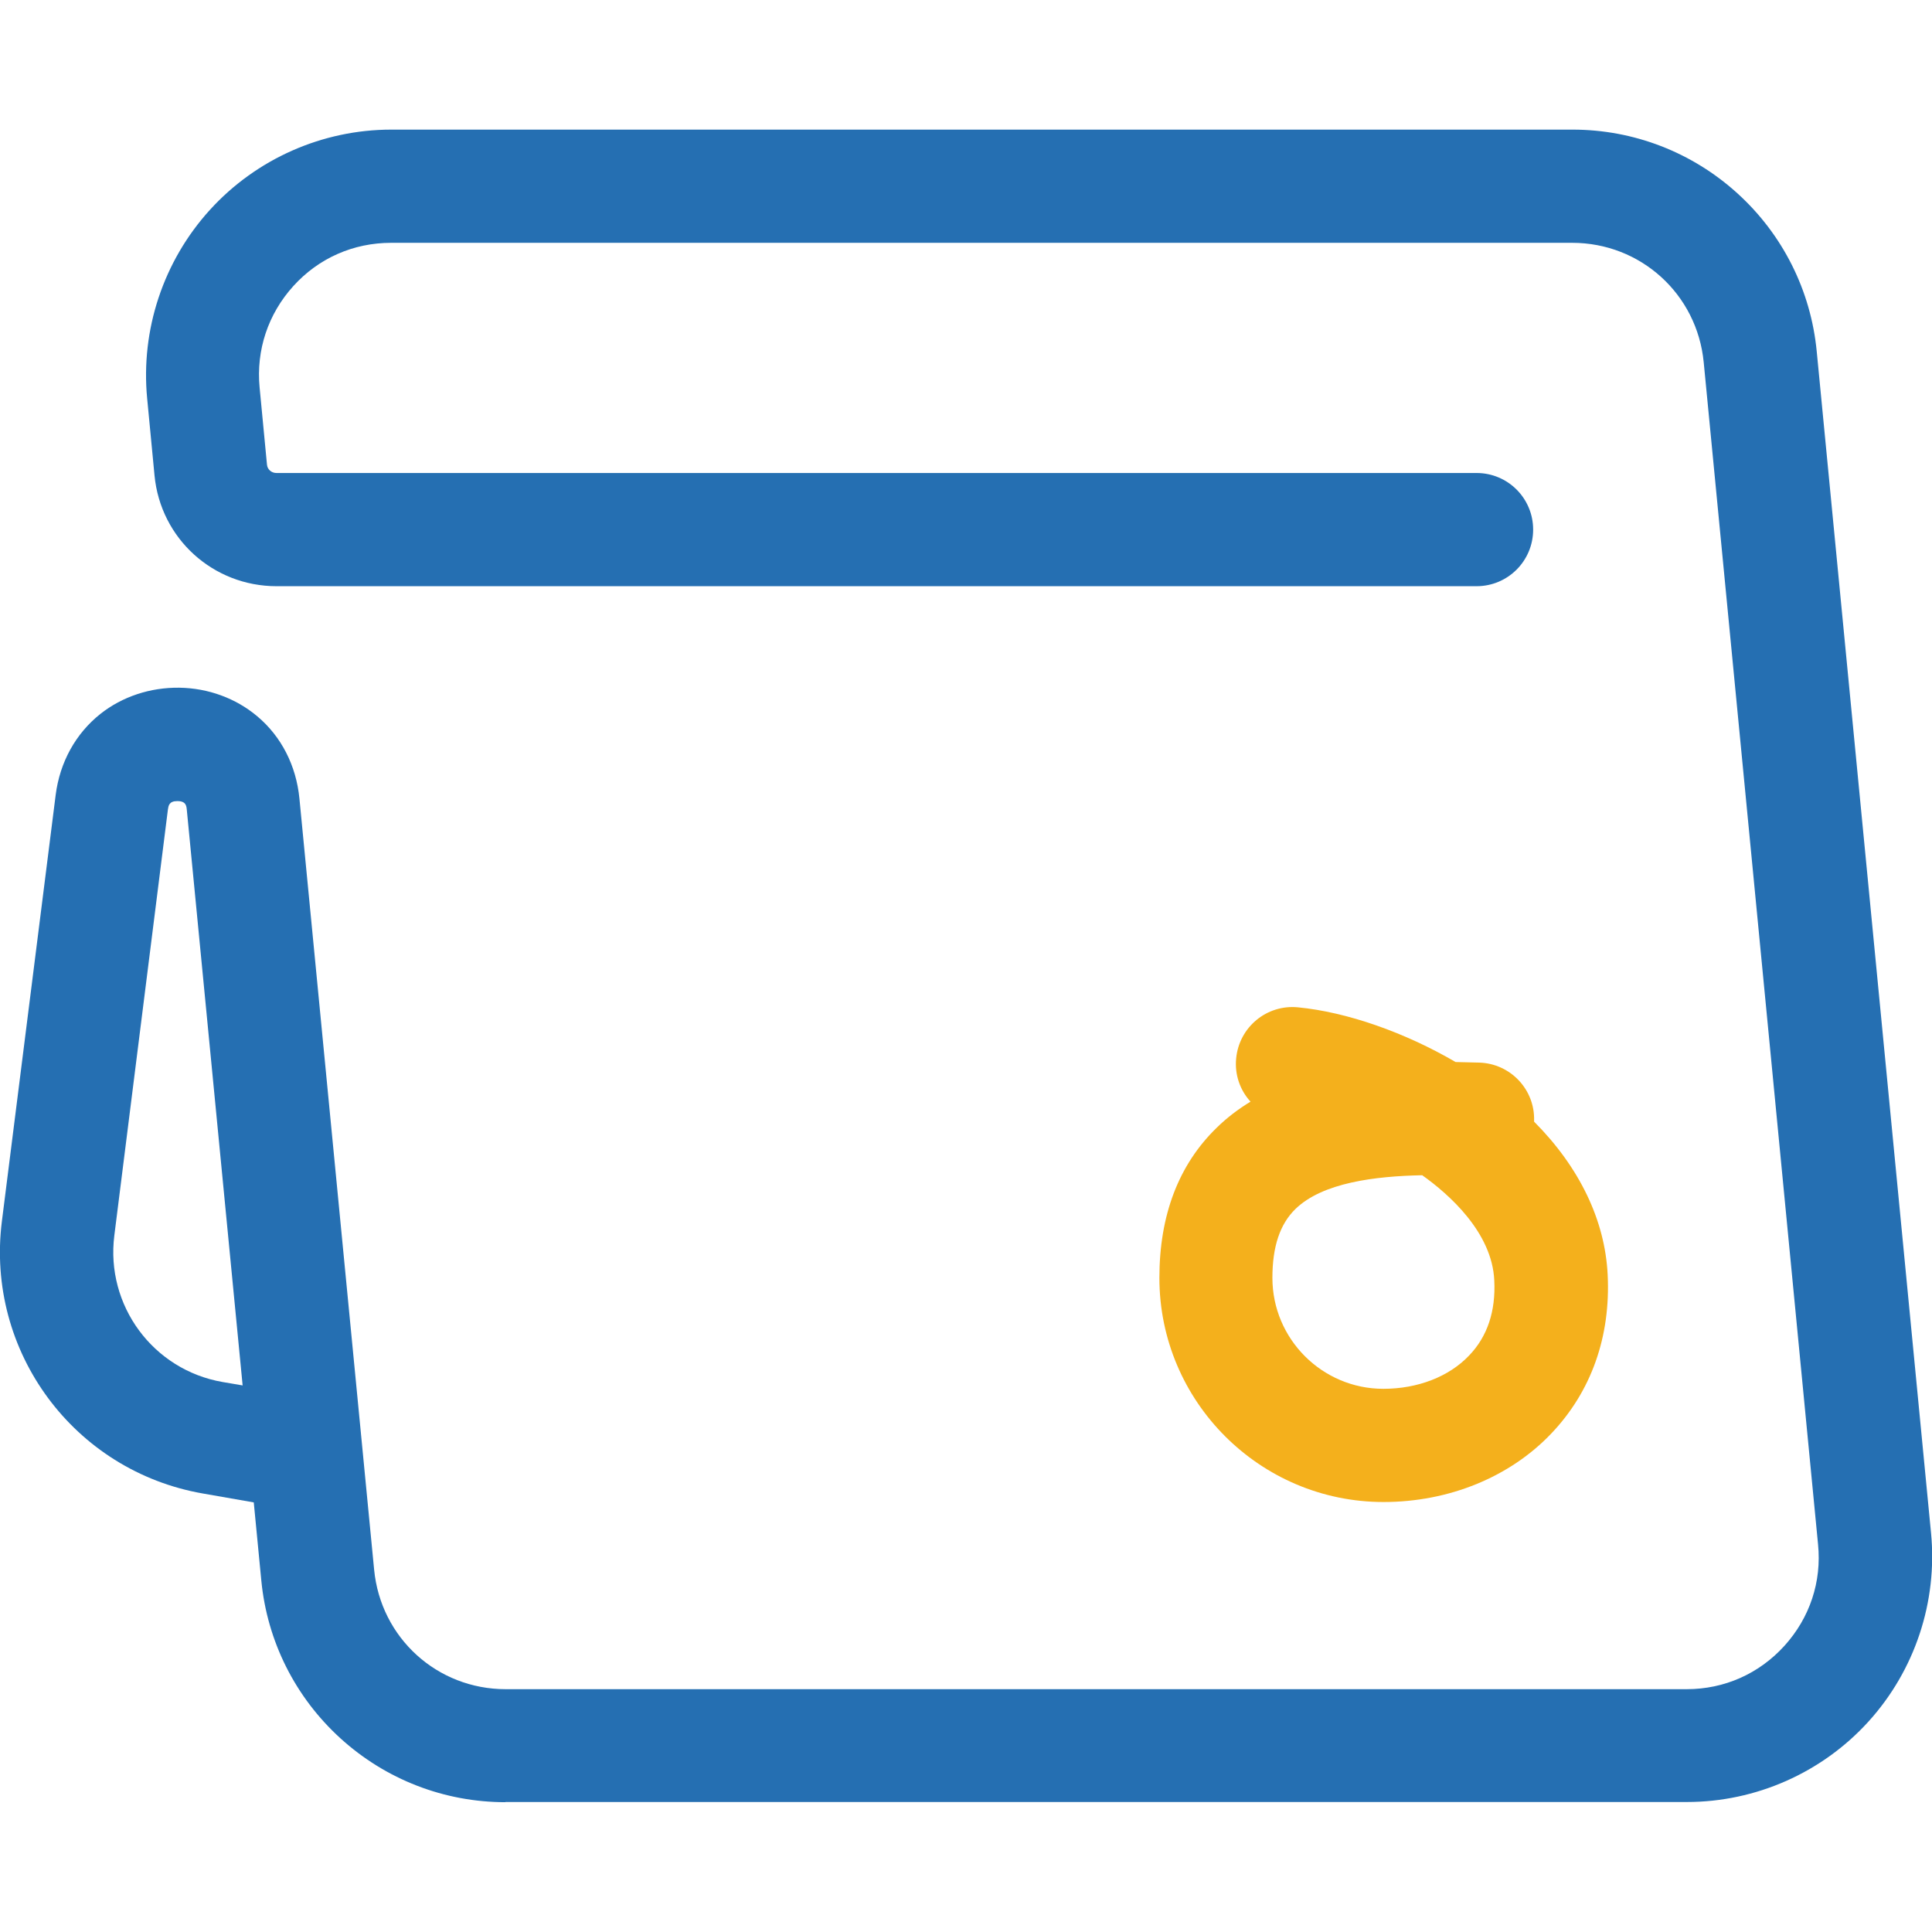 <?xml version="1.0" encoding="UTF-8"?>
<svg xmlns="http://www.w3.org/2000/svg" xmlns:xlink="http://www.w3.org/1999/xlink" id="Layer_1" x="0px" y="0px" viewBox="0 0 1024 1024" style="enable-background:new 0 0 1024 1024;" xml:space="preserve">
  <style type="text/css">	.st1{fill:#F4B01C;}	.st2{fill:#256FB2;}</style>
  <g class="st0">	<g class="st0">		<path class="st1" d="M733.3,796.1c-65.5,0-118.8-53.3-118.8-118.8c0-33.2,10.2-60,30.4-79.6c5.5-5.4,11.5-9.9,17.9-13.8   c-5.5-6-8.5-14.3-7.6-23c1.6-16.5,16.2-28.6,32.7-27c26,2.5,56.7,13.3,83.6,29c4.4,0.1,8.6,0.2,12.5,0.3   c16.6,0.5,29.6,14.3,29.1,30.8c0,0.2,0,0.3,0,0.5c24,24.1,37.6,52.2,39,81.2c1.6,32.8-8.7,61.8-29.8,84   C800.3,782.9,767.9,796.1,733.3,796.1z M753.8,622.9c-25,0.5-52.8,3.9-67.2,17.9c-8.2,8-12.2,19.9-12.2,36.5   c0,32.4,26.4,58.8,58.8,58.8c18.2,0,34.8-6.4,45.5-17.7c9.7-10.1,14.1-23.5,13.3-39.7C790.9,653.2,767.9,632.9,753.8,622.9z"></path>	</g></g>
  <g class="st0">	<g>		<path class="st2" d="M267.9,955.2c-32.4,0-63.4-12-87.4-33.8s-38.9-51.5-42-83.7l-4-41.4l-26.9-4.7C39.2,779.7-7.7,716.3,1,647.3   l28.5-225.9c2.2-17.4,10.6-32.6,23.7-43c11.6-9.2,26.5-14.1,41.8-13.9c15.3,0.2,30,5.6,41.3,15.1c12.8,10.7,20.7,26.2,22.4,43.6   L198.3,832c3.5,36.1,33.4,63.3,69.7,63.3H894c20,0,38.4-8.2,51.8-23c13.4-14.8,19.8-33.9,17.8-53.8L903,192   c-3.5-36.1-33.4-63.3-69.7-63.3H207.3c-20,0-38.4,8.1-51.8,22.9c-13.4,14.8-19.8,33.9-17.9,53.8l3.9,40.8c0.2,2.6,2.4,4.5,5,4.5   h636.1c16.6,0,30,13.4,30,30s-13.4,30-30,30H146.6c-33.6,0-61.5-25.2-64.7-58.7l-3.9-40.8c-3.5-36.4,8.6-72.8,33.2-99.9   c24.6-27.1,59.7-42.6,96.2-42.6h626.1c32.4,0,63.4,12,87.4,33.8c24,21.8,38.9,51.5,42,83.7l60.6,626.4   c3.5,36.4-8.6,72.8-33.2,99.9c-24.6,27.1-59.7,42.6-96.2,42.6H267.9z M93.9,424.6c-4.3,0-4.6,2.5-4.9,4.4L60.6,654.8   c-4.7,37.1,20.5,71.3,57.4,77.7l10.6,1.8L99,429.1c-0.2-1.9-0.4-4.5-4.9-4.5C94,424.6,94,424.6,93.9,424.6z"></path>	</g></g>
</svg>
